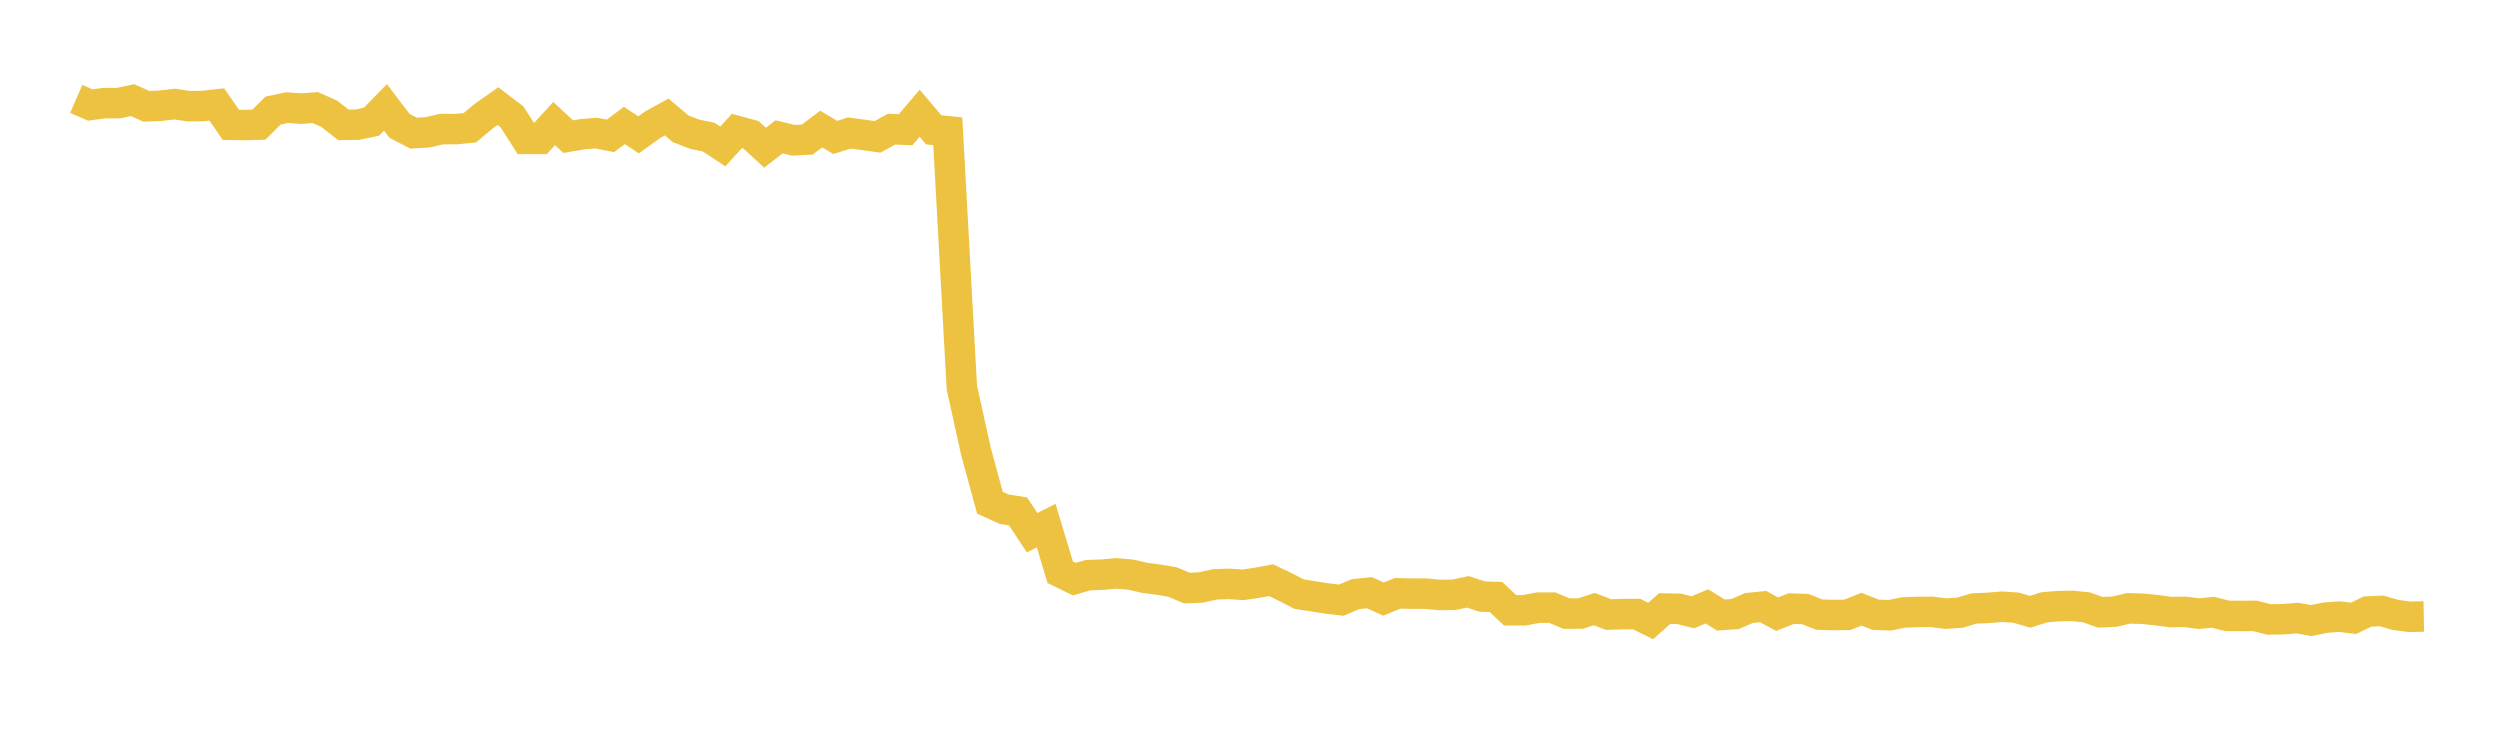 <svg width="164" height="48" xmlns="http://www.w3.org/2000/svg" xmlns:xlink="http://www.w3.org/1999/xlink"><path fill="none" stroke="rgb(237,194,64)" stroke-width="2" d="M5,6.486L5.922,6.887L6.844,6.766L7.766,6.769L8.689,6.567L9.611,6.977L10.533,6.936L11.455,6.827L12.377,6.966L13.299,6.956L14.222,6.852L15.144,8.187L16.066,8.203L16.988,8.175L17.91,7.255L18.832,7.059L19.754,7.127L20.677,7.055L21.599,7.464L22.521,8.189L23.443,8.179L24.365,7.985L25.287,7.044L26.21,8.257L27.132,8.736L28.054,8.681L28.976,8.466L29.898,8.471L30.82,8.38L31.743,7.61L32.665,6.963L33.587,7.662L34.509,9.11L35.431,9.112L36.353,8.108L37.275,8.966L38.198,8.806L39.12,8.731L40.042,8.913L40.964,8.229L41.886,8.846L42.808,8.183L43.731,7.673L44.653,8.453L45.575,8.804L46.497,8.997L47.419,9.606L48.341,8.589L49.263,8.84L50.186,9.691L51.108,8.976L52.03,9.203L52.952,9.159L53.874,8.466L54.796,9.015L55.719,8.723L56.641,8.847L57.563,8.979L58.485,8.471L59.407,8.512L60.329,7.428L61.251,8.516L62.174,8.609L63.096,25.41L64.018,29.593L64.94,32.979L65.862,33.399L66.784,33.548L67.707,34.944L68.629,34.481L69.551,37.541L70.473,37.99L71.395,37.727L72.317,37.7L73.24,37.613L74.162,37.695L75.084,37.904L76.006,38.026L76.928,38.184L77.85,38.577L78.772,38.54L79.695,38.335L80.617,38.302L81.539,38.364L82.461,38.231L83.383,38.06L84.305,38.501L85.228,38.977L86.15,39.118L87.072,39.263L87.994,39.37L88.916,38.977L89.838,38.881L90.76,39.301L91.683,38.921L92.605,38.944L93.527,38.943L94.449,39.03L95.371,39.017L96.293,38.825L97.216,39.132L98.138,39.163L99.06,40.033L99.982,40.036L100.904,39.862L101.826,39.862L102.749,40.248L103.671,40.249L104.593,39.955L105.515,40.315L106.437,40.283L107.359,40.282L108.281,40.739L109.204,39.922L110.126,39.935L111.048,40.166L111.97,39.779L112.892,40.346L113.814,40.282L114.737,39.884L115.659,39.793L116.581,40.288L117.503,39.925L118.425,39.954L119.347,40.32L120.269,40.345L121.192,40.333L122.114,39.963L123.036,40.327L123.958,40.363L124.88,40.176L125.802,40.145L126.725,40.138L127.647,40.255L128.569,40.193L129.491,39.916L130.413,39.88L131.335,39.801L132.257,39.864L133.18,40.133L134.102,39.84L135.024,39.762L135.946,39.747L136.868,39.841L137.79,40.167L138.713,40.123L139.635,39.908L140.557,39.933L141.479,40.029L142.401,40.152L143.323,40.135L144.246,40.255L145.168,40.163L146.09,40.4L147.012,40.407L147.934,40.403L148.856,40.636L149.778,40.621L150.701,40.547L151.623,40.71L152.545,40.519L153.467,40.449L154.389,40.564L155.311,40.116L156.234,40.076L157.156,40.342L158.078,40.461L159,40.442"></path></svg>